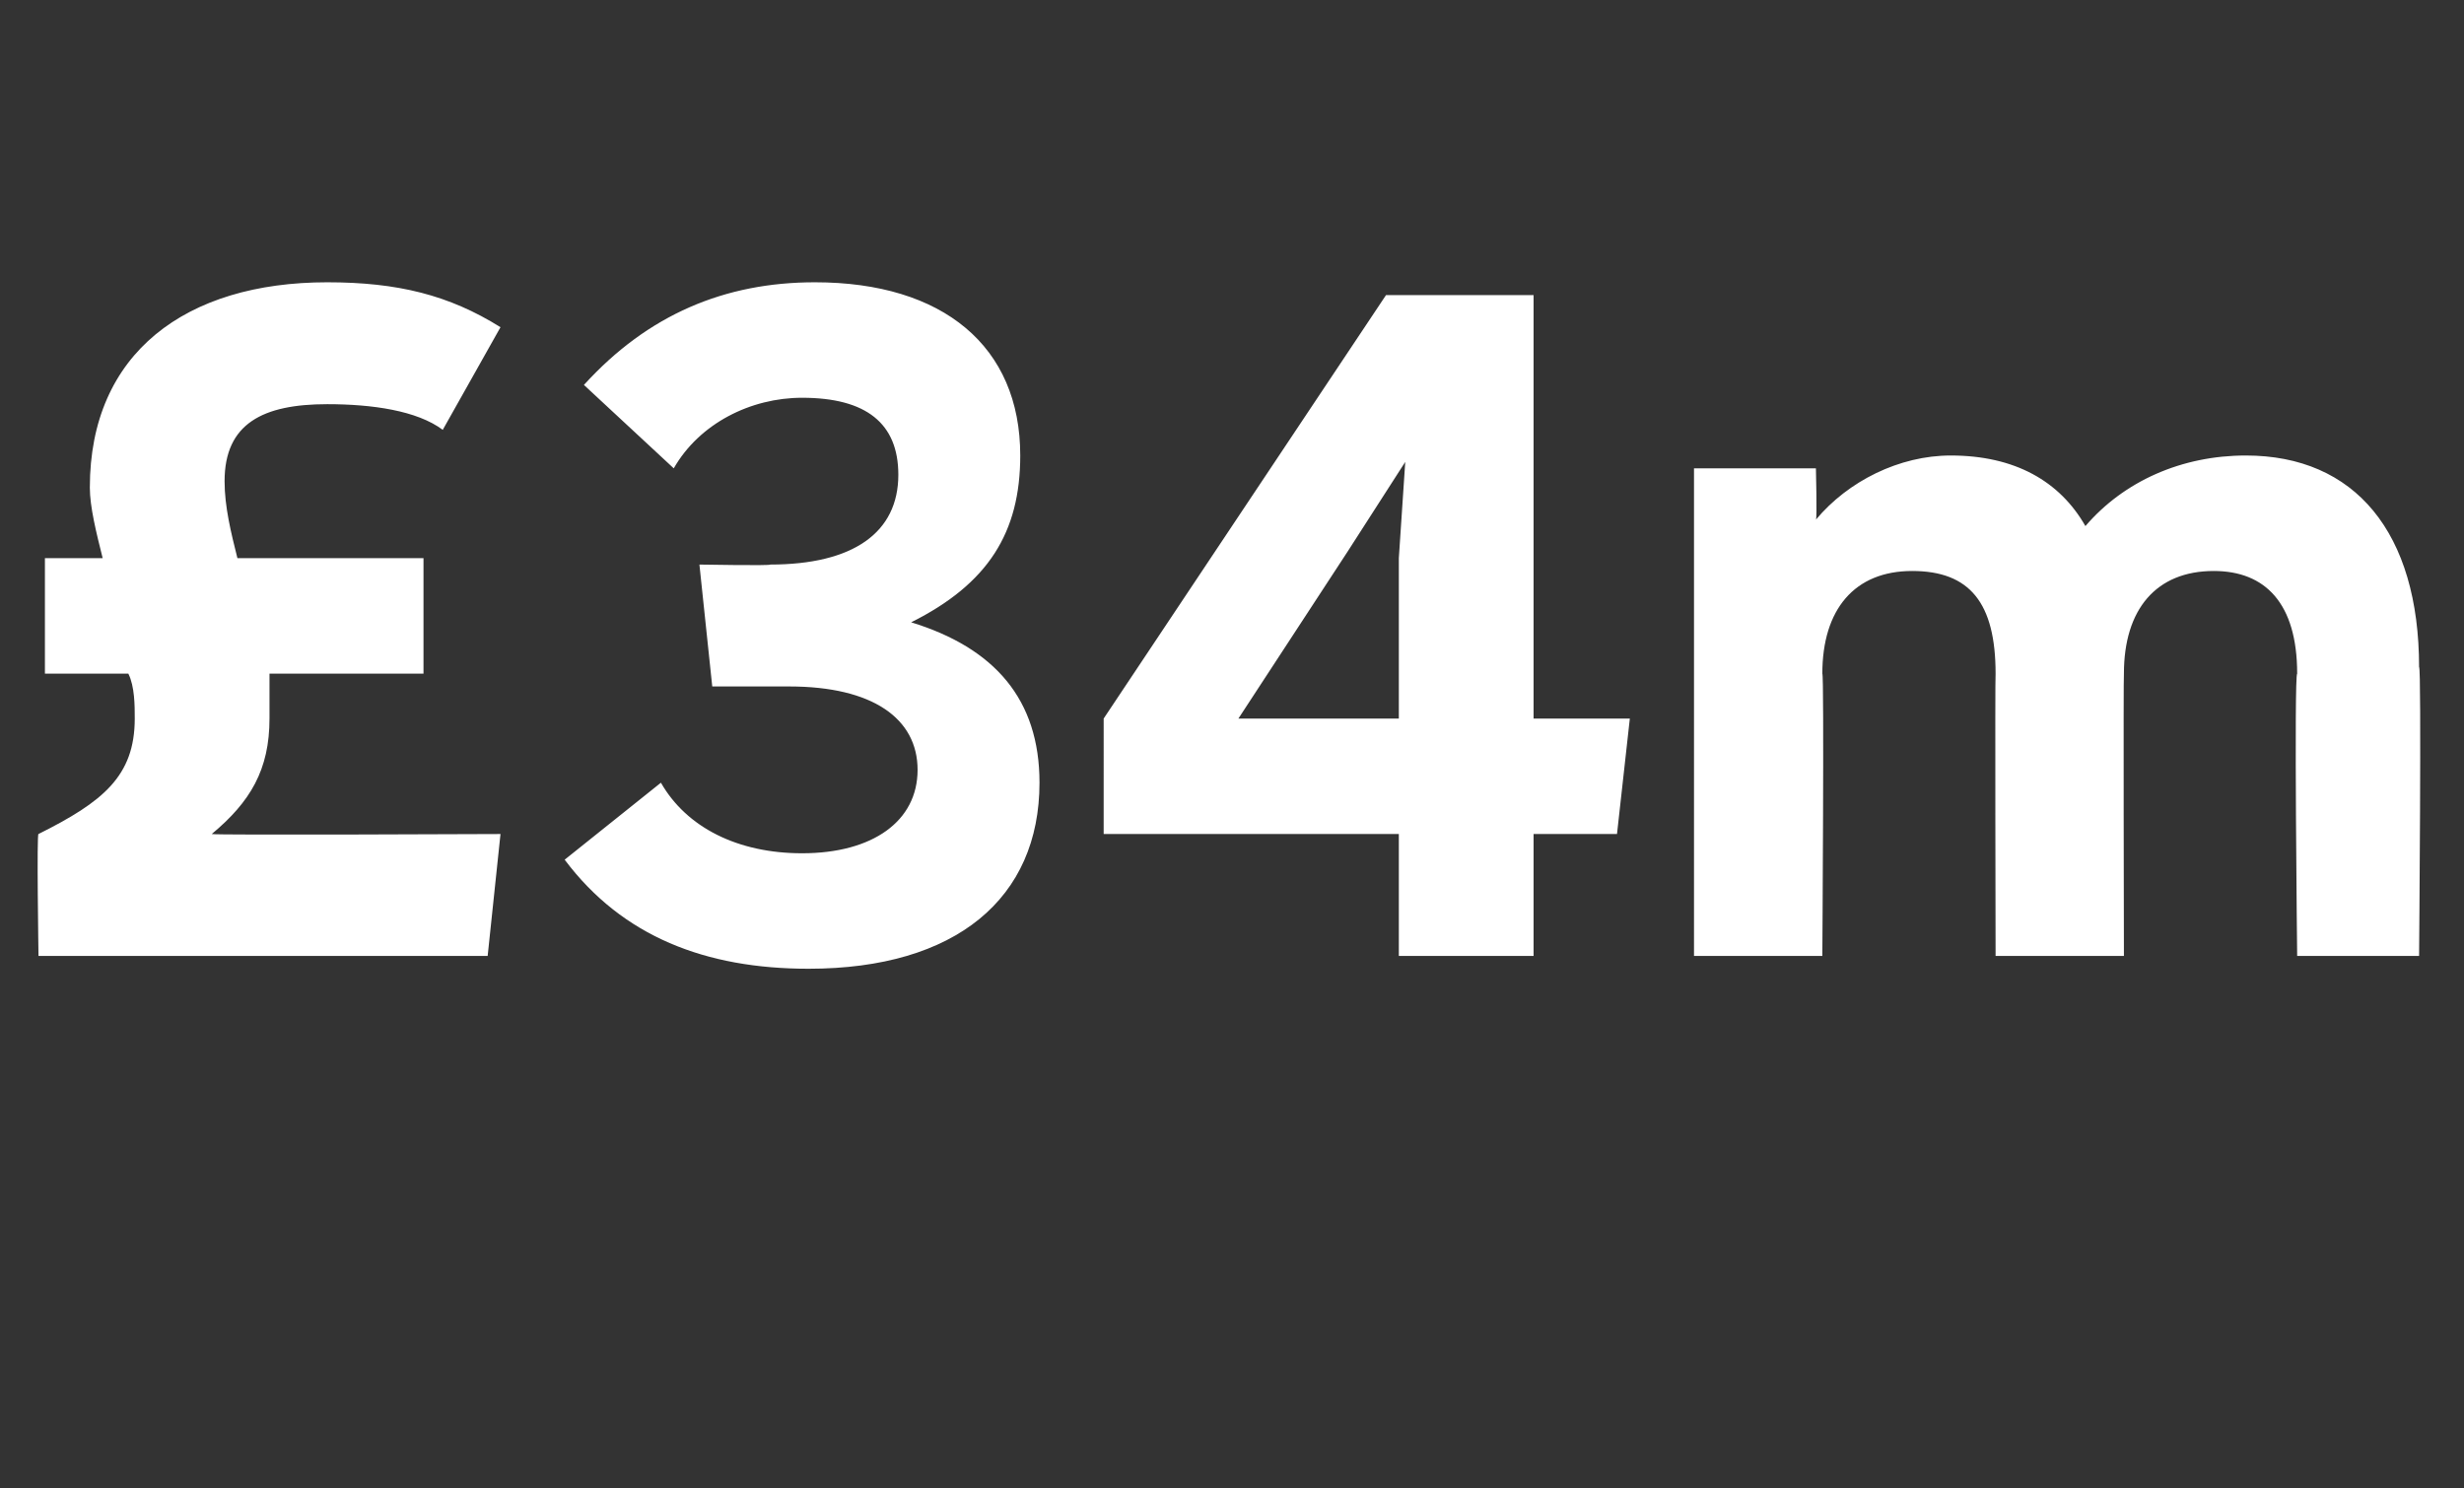 <?xml version="1.0" standalone="no"?><!DOCTYPE svg PUBLIC "-//W3C//DTD SVG 1.1//EN" "http://www.w3.org/Graphics/SVG/1.1/DTD/svg11.dtd"><svg xmlns="http://www.w3.org/2000/svg" version="1.1" width="38.4px" height="23.2px" viewBox="0 -4 38.4 23.2" style="top:-4px"><rect x="0" y="-4" width="38.4" height="23.2" fill="#333333" stroke="none"/><desc>£34m</desc><defs/><g id="Polygon145908"><path d="m7.8 9l-.2 1.9h-7S.57 8.97.6 9c1-.5 1.5-.9 1.5-1.8c0-.2 0-.5-.1-.7H.7V4.7h.9c-.1-.4-.2-.8-.2-1.1C1.4 1.5 2.9.4 5.1.4c1.1 0 1.9.2 2.7.7l-.9 1.6c-.4-.3-1.1-.4-1.8-.4c-1 0-1.6.3-1.6 1.2c0 .4.1.8.2 1.2h2.9v1.8H4.2v.7c0 .8-.3 1.3-.9 1.8c.02.02 4.5 0 4.5 0zm1 .4l1.5-1.2c.4.7 1.2 1.1 2.2 1.1c1.1 0 1.8-.5 1.8-1.3c0-.8-.7-1.3-2-1.3h-1.2l-.2-1.9s1.13.02 1.1 0c1.3 0 2-.5 2-1.4c0-.8-.5-1.2-1.5-1.2c-.8 0-1.6.4-2 1.1L9.1 2C10.1.9 11.3.4 12.7.4c2 0 3.2 1 3.2 2.7c0 1.2-.5 2-1.7 2.6c1.3.4 2 1.2 2 2.5c0 1.8-1.3 2.9-3.6 2.9c-1.6 0-2.9-.5-3.8-1.7zm16.6-2.2L25.2 9h-1.3v1.9h-2.1V9h-4.6V7.2L21.6.6h2.3v6.6h1.5zm-6.1 0h2.5V4.7l.1-1.5l-.9 1.4l-1.7 2.6zm18.4-.8c.04-.03 0 4.5 0 4.5h-1.9s-.05-4.38 0-4.4c0-1.1-.5-1.6-1.3-1.6c-.9 0-1.4.6-1.4 1.6c-.01.01 0 4.4 0 4.4h-2s-.01-4.38 0-4.4c0-1.1-.4-1.6-1.3-1.6c-.9 0-1.4.6-1.4 1.6c.03.01 0 4.4 0 4.4h-2V3.3h1.9s.02.8 0 .8c.5-.6 1.3-1 2.1-1c1 0 1.7.4 2.1 1.1c.6-.7 1.5-1.1 2.5-1.1c1.7 0 2.7 1.2 2.7 3.3z" stroke="none" fill="#fff"/></g></svg>